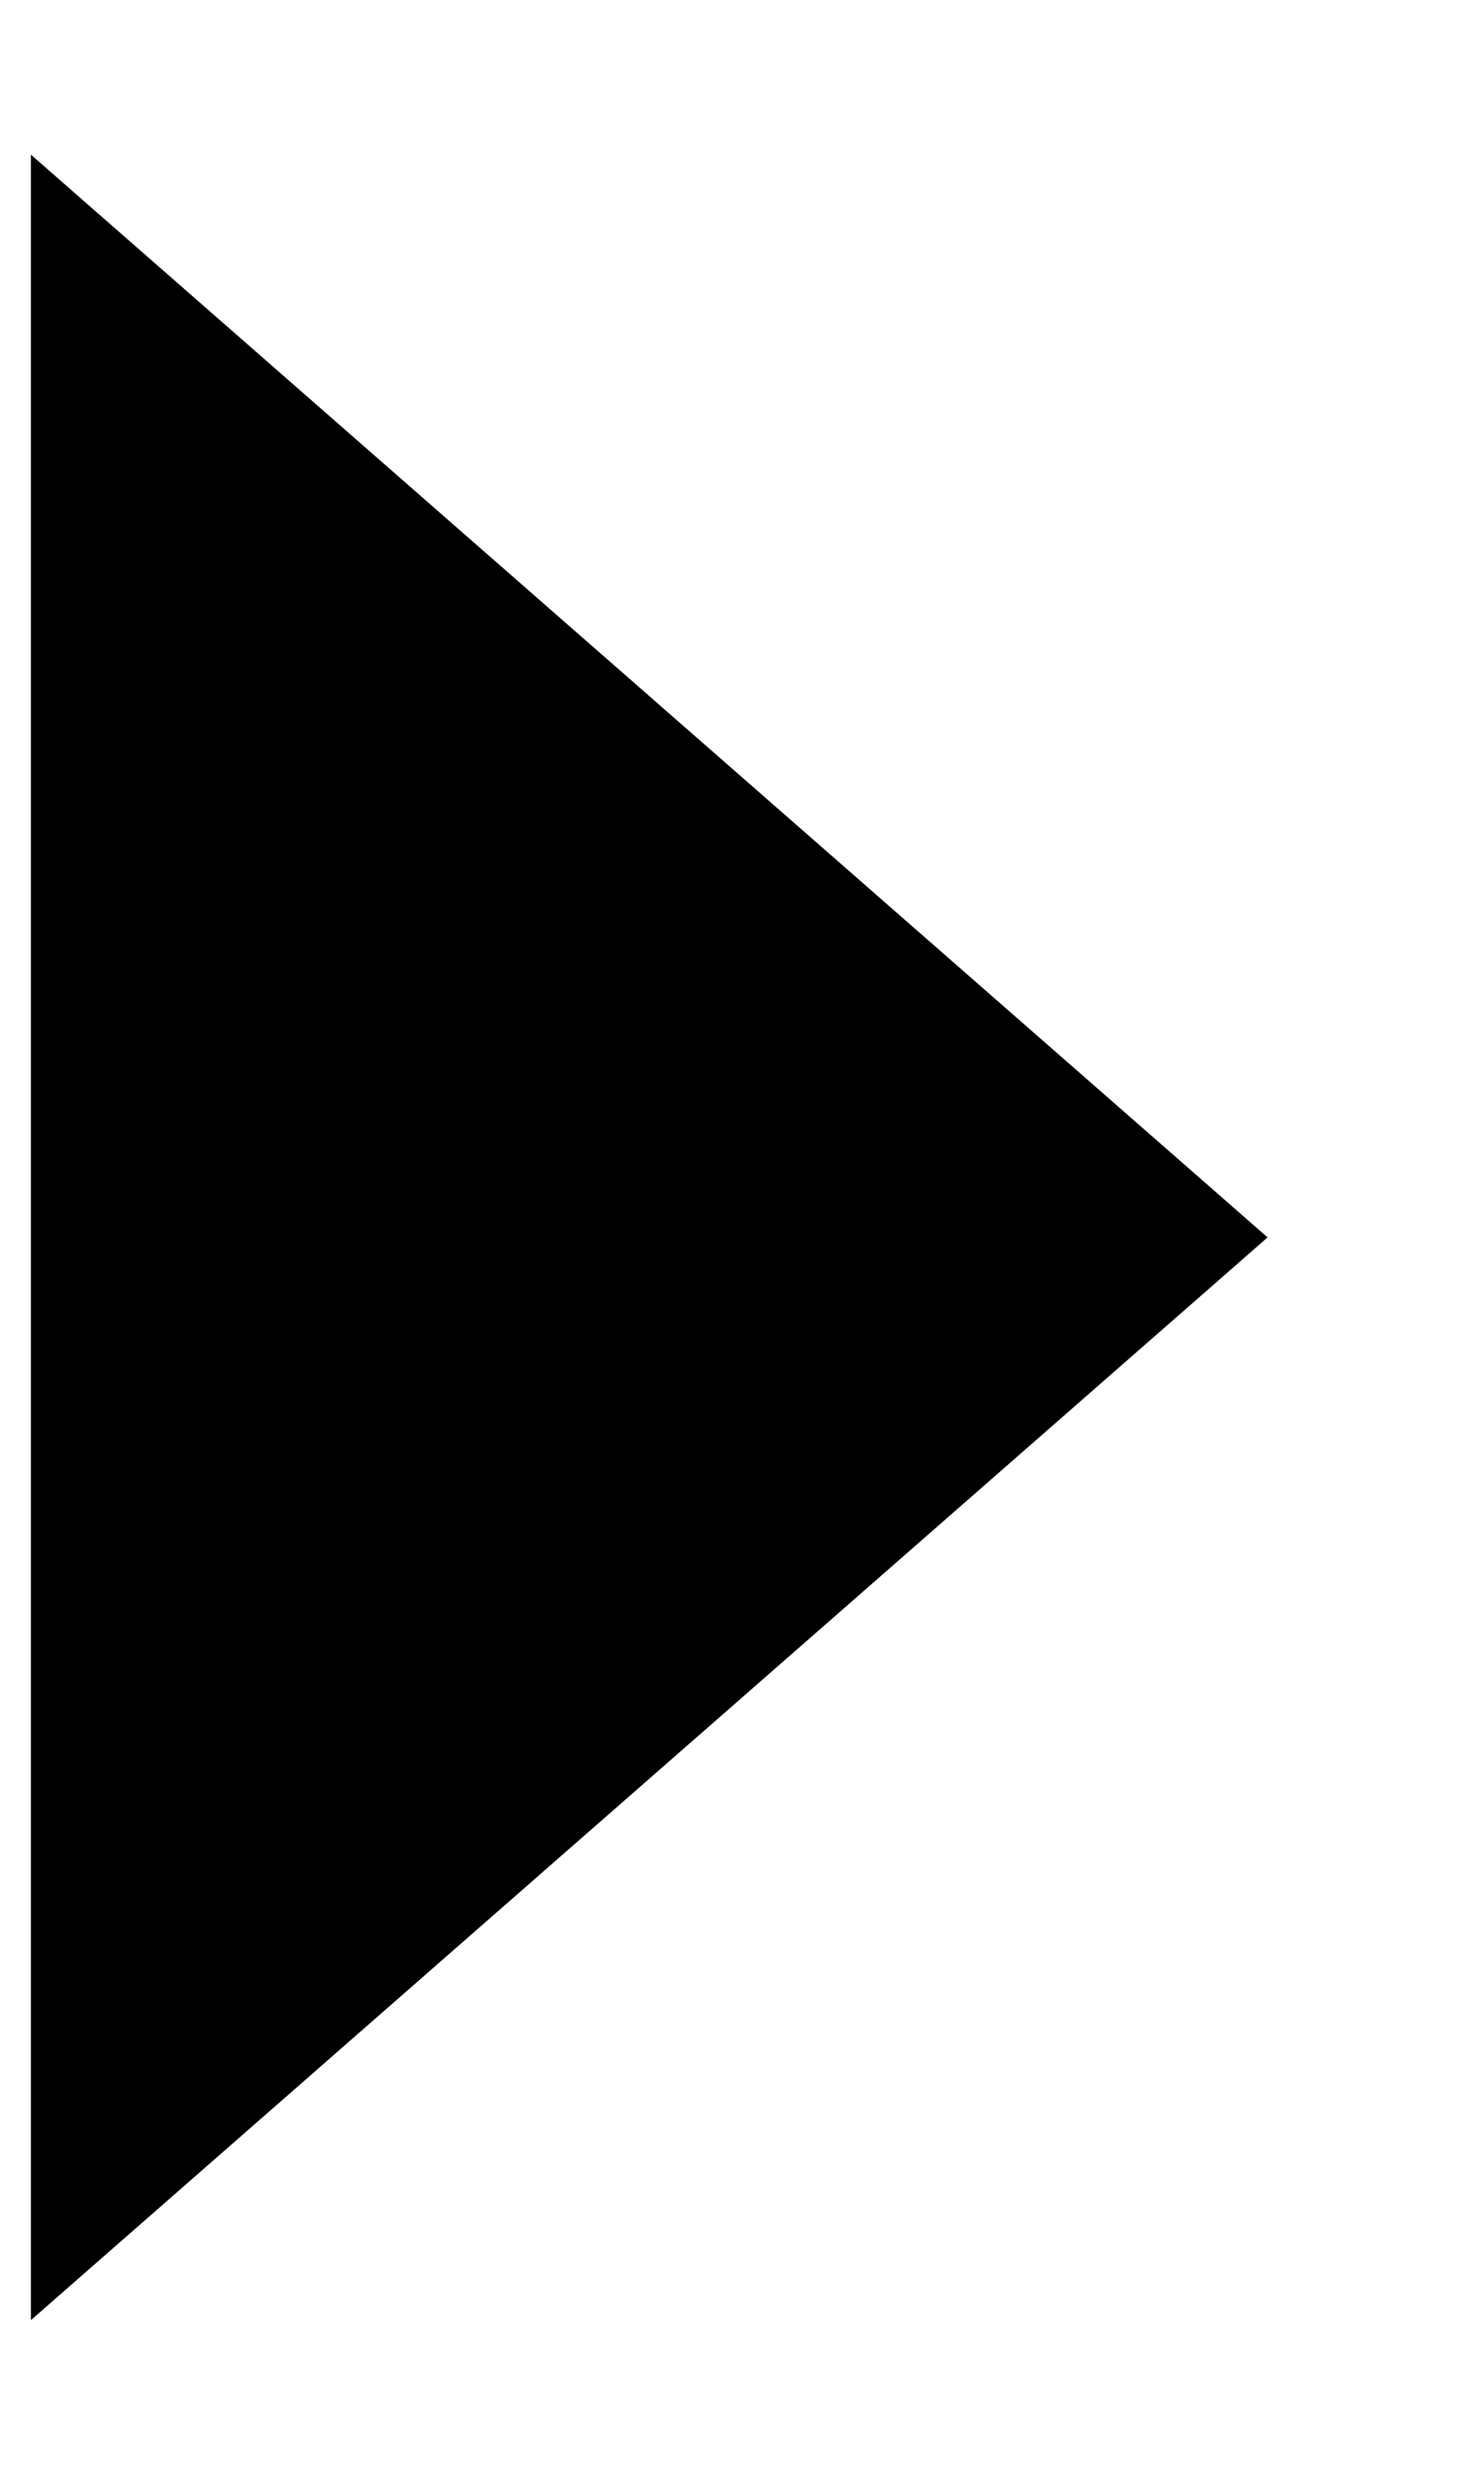 <svg width="6" height="10" viewBox="0 0 6 10" fill="none" xmlns="http://www.w3.org/2000/svg">
<path fill-rule="evenodd" clip-rule="evenodd" d="M0.125 0.625L5.125 5L0.125 9.375V0.625Z" fill="black"/>
</svg>
